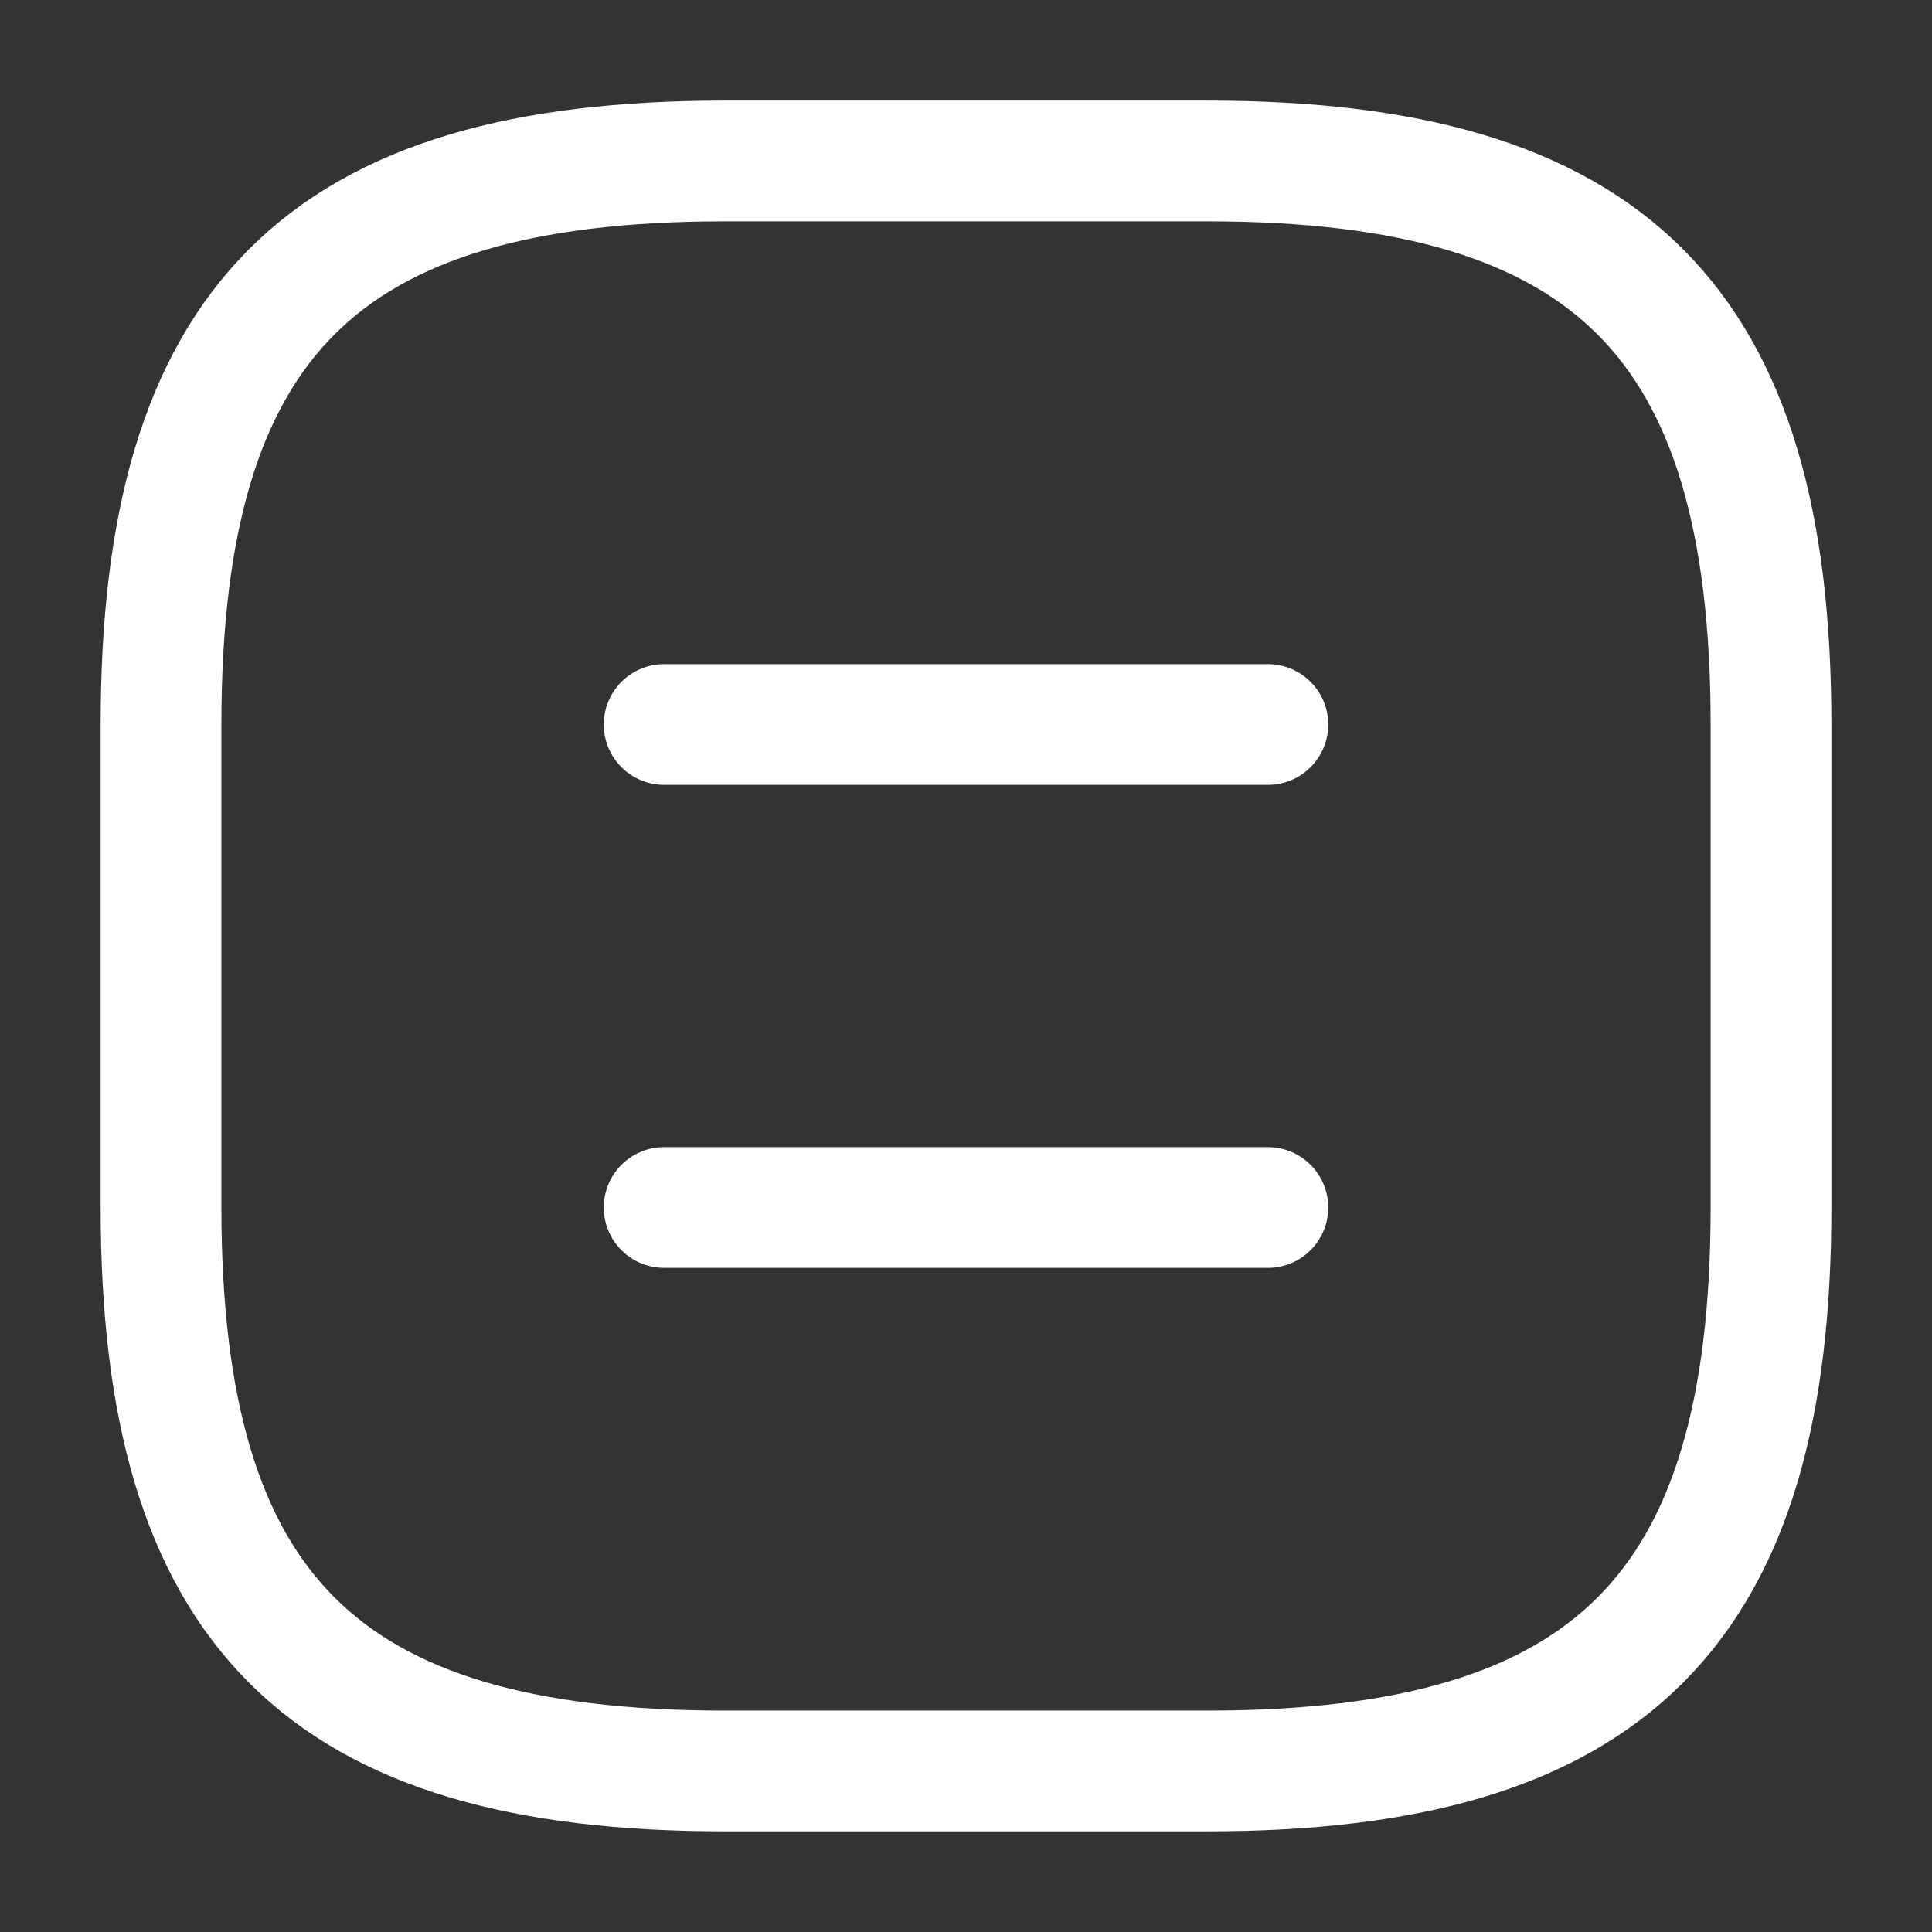 <svg width="64" height="64" viewBox="0 0 64 64" fill="none" xmlns="http://www.w3.org/2000/svg">
<rect x="0" y="0" width="64" height="64" fill="#333333" stroke="none"/>
<path d="M24.001 58.665H40.001C53.334 58.665 58.667 53.332 58.667 39.999V23.999C58.667 10.665 53.334 5.332 40.001 5.332H24.001C10.667 5.332 5.334 10.665 5.334 23.999V39.999C5.334 53.332 10.667 58.665 24.001 58.665Z" stroke="white" stroke-width="4" stroke-linecap="round" stroke-linejoin="round"/>
<path d="M42 24H22" stroke="white" stroke-width="4" stroke-linecap="round" stroke-linejoin="round"/>
<path d="M42 40H22" stroke="white" stroke-width="4" stroke-linecap="round" stroke-linejoin="round"/>
</svg>

